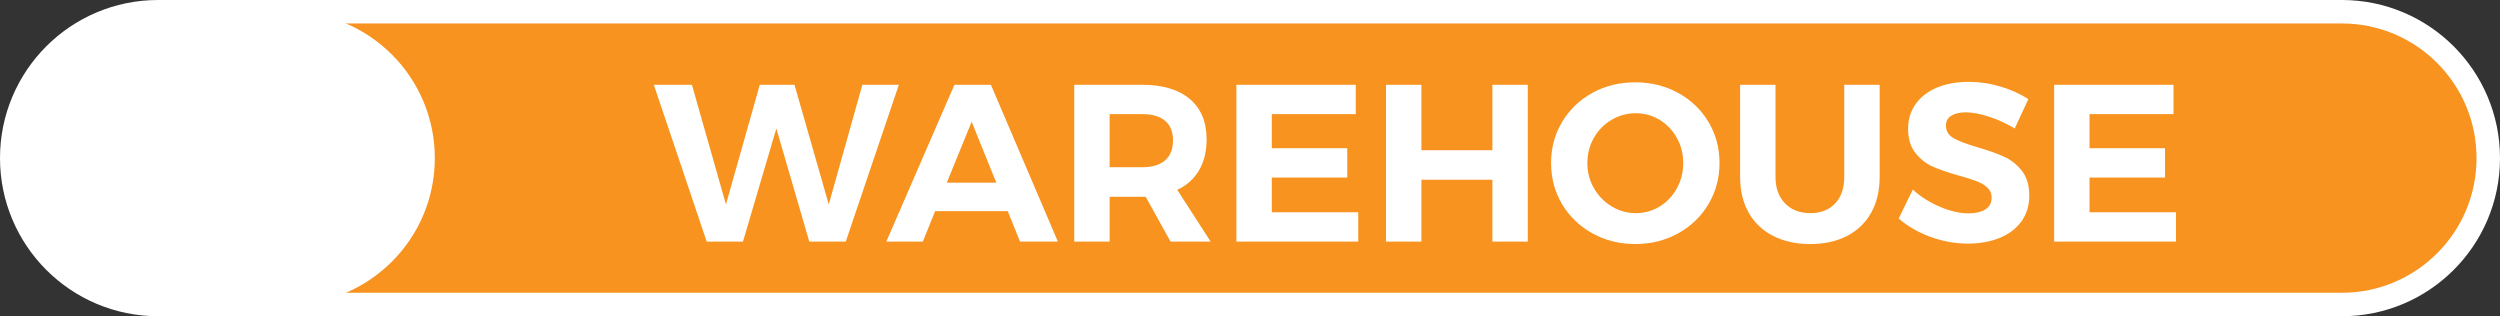 <?xml version="1.0" encoding="utf-8"?>
<!-- Generator: Adobe Illustrator 27.3.1, SVG Export Plug-In . SVG Version: 6.00 Build 0)  -->
<svg version="1.2" baseProfile="tiny" id="Layer_1" xmlns="http://www.w3.org/2000/svg" xmlns:xlink="http://www.w3.org/1999/xlink"
	 x="0px" y="0px" viewBox="0 0 426.216 53.912" overflow="visible" xml:space="preserve">
<rect x="0" y="0" width="426.216" height="53.912" fill="#333333" stroke="none"/>
<g>
	<path fill="#F7931E" stroke="#FFFFFF" stroke-width="4" stroke-miterlimit="10" d="M399.26,51.912H26.956
		C13.173,51.912,2,40.739,2,26.956v-0C2,13.173,13.173,2,26.956,2h372.304
		c13.783,0,24.956,11.173,24.956,24.956v0
		C424.216,40.739,413.043,51.912,399.26,51.912z"/>
	<path fill="#FFFFFF" d="M49.175,51.912H26.956C13.173,51.912,2,40.739,2,26.956v-0
		C2,13.173,13.173,2,26.956,2h22.219C62.957,2,74.131,13.173,74.131,26.956v0
		C74.131,40.739,62.957,51.912,49.175,51.912z"/>
	<g>
		<path fill="#FFFFFF" d="M147.02,14.457h6.224l-9.05,26.729h-6.224l-5.613-19.283
			l-5.689,19.283h-6.186l-9.012-26.729h6.492l5.804,20.391l5.766-20.391h5.919
			l5.842,20.391L147.02,14.457z"/>
		<path fill="#FFFFFF" d="M173.903,41.187l-2.1-5.193h-12.372l-2.1,5.193h-6.225
			l11.608-26.729h6.224l11.417,26.729H173.903z M161.416,31.144h8.439l-4.2-10.386
			L161.416,31.144z"/>
		<path fill="#FFFFFF" d="M199.562,41.187l-4.239-7.637h-0.573h-5.575v7.637h-6.033V14.457
			h11.608c3.488,0,6.186,0.809,8.096,2.425c1.909,1.617,2.864,3.901,2.864,6.854
			c0,2.062-0.427,3.824-1.279,5.288c-0.853,1.464-2.094,2.577-3.723,3.342
			l5.689,8.82H199.562z M189.176,28.509h5.575c1.68,0,2.972-0.388,3.876-1.164
			c0.903-0.776,1.355-1.916,1.355-3.418c0-1.476-0.452-2.59-1.355-3.341
			c-0.904-0.751-2.196-1.127-3.876-1.127h-5.575V28.509z"/>
		<path fill="#FFFFFF" d="M210.789,14.457H231.142v5.002h-14.319v5.805h12.868v5.002h-12.868
			v5.919h14.739v5.002h-20.772V14.457z"/>
		<path fill="#FFFFFF" d="M236.297,14.457h6.033v11.15h12.104V14.457h6.033v26.729h-6.033
			V30.647h-12.104v10.539h-6.033V14.457z"/>
		<path fill="#FFFFFF" d="M286.089,15.832c2.189,1.196,3.914,2.845,5.175,4.944
			c1.26,2.101,1.89,4.437,1.89,7.007c0,2.572-0.63,4.914-1.89,7.026
			c-1.261,2.113-2.985,3.774-5.175,4.983s-4.62,1.813-7.293,1.813
			s-5.104-0.604-7.293-1.813c-2.19-1.209-3.914-2.864-5.175-4.964
			c-1.26-2.101-1.89-4.449-1.89-7.046c0-2.57,0.63-4.906,1.89-7.007
			c1.261-2.1,2.979-3.748,5.155-4.944s4.614-1.795,7.312-1.795
			C281.469,14.037,283.899,14.636,286.089,15.832z M274.748,20.433
			c-1.273,0.751-2.278,1.775-3.017,3.074c-0.738,1.298-1.107,2.725-1.107,4.276
			c0,1.579,0.376,3.017,1.127,4.315c0.75,1.298,1.756,2.329,3.017,3.093
			c1.26,0.764,2.628,1.146,4.104,1.146s2.832-0.375,4.066-1.126
			c1.235-0.751,2.215-1.782,2.94-3.094c0.726-1.311,1.089-2.755,1.089-4.334
			c0-1.552-0.363-2.979-1.089-4.276c-0.726-1.299-1.705-2.323-2.94-3.074
			c-1.234-0.75-2.59-1.126-4.066-1.126S276.02,19.683,274.748,20.433z"/>
		<path fill="#FFFFFF" d="M304.322,34.676c1.082,1.107,2.526,1.661,4.335,1.661
			c1.756,0,3.156-0.547,4.2-1.642c1.043-1.095,1.565-2.609,1.565-4.544V14.457
			h6.033v15.694c0,2.342-0.478,4.372-1.432,6.09
			c-0.955,1.719-2.323,3.043-4.105,3.972c-1.782,0.93-3.882,1.394-6.301,1.394
			c-2.418,0-4.531-0.464-6.338-1.394c-1.809-0.929-3.195-2.253-4.163-3.972
			c-0.968-1.718-1.45-3.748-1.45-6.09V14.457h6.033v15.694
			C302.7,32.061,303.24,33.568,304.322,34.676z"/>
		<path fill="#FFFFFF" d="M339.109,19.898c-1.541-0.496-2.858-0.745-3.952-0.745
			c-1.045,0-1.871,0.191-2.482,0.573s-0.917,0.942-0.917,1.68
			c0,0.942,0.439,1.661,1.317,2.158c0.879,0.496,2.234,1.012,4.067,1.546
			c1.833,0.535,3.341,1.069,4.524,1.604c1.184,0.535,2.196,1.337,3.036,2.406
			s1.26,2.481,1.26,4.238c0,1.706-0.452,3.176-1.355,4.41
			c-0.903,1.235-2.145,2.171-3.723,2.807c-1.579,0.637-3.374,0.955-5.385,0.955
			c-2.164,0-4.289-0.382-6.377-1.146c-2.087-0.764-3.895-1.808-5.422-3.131
			l2.405-4.927c1.35,1.223,2.902,2.202,4.659,2.94
			c1.757,0.739,3.36,1.107,4.812,1.107c1.247,0,2.221-0.229,2.921-0.688
			c0.7-0.458,1.05-1.119,1.05-1.985c0-0.688-0.235-1.254-0.706-1.699
			c-0.472-0.445-1.069-0.808-1.795-1.088s-1.725-0.599-2.997-0.955
			c-1.833-0.509-3.329-1.018-4.487-1.527c-1.158-0.509-2.157-1.285-2.997-2.329
			c-0.841-1.044-1.261-2.431-1.261-4.162c0-1.604,0.433-3.011,1.299-4.22
			c0.865-1.209,2.074-2.139,3.627-2.787c1.553-0.649,3.36-0.974,5.423-0.974
			c1.833,0,3.64,0.267,5.422,0.802c1.782,0.534,3.36,1.247,4.735,2.138
			l-2.329,5.003C342.106,21.063,340.648,20.395,339.109,19.898z"/>
		<path fill="#FFFFFF" d="M350.202,14.457h20.353v5.002H356.235v5.805h12.868v5.002H356.235
			v5.919h14.739v5.002h-20.772V14.457z"/>
	</g>
</g>
</svg>
